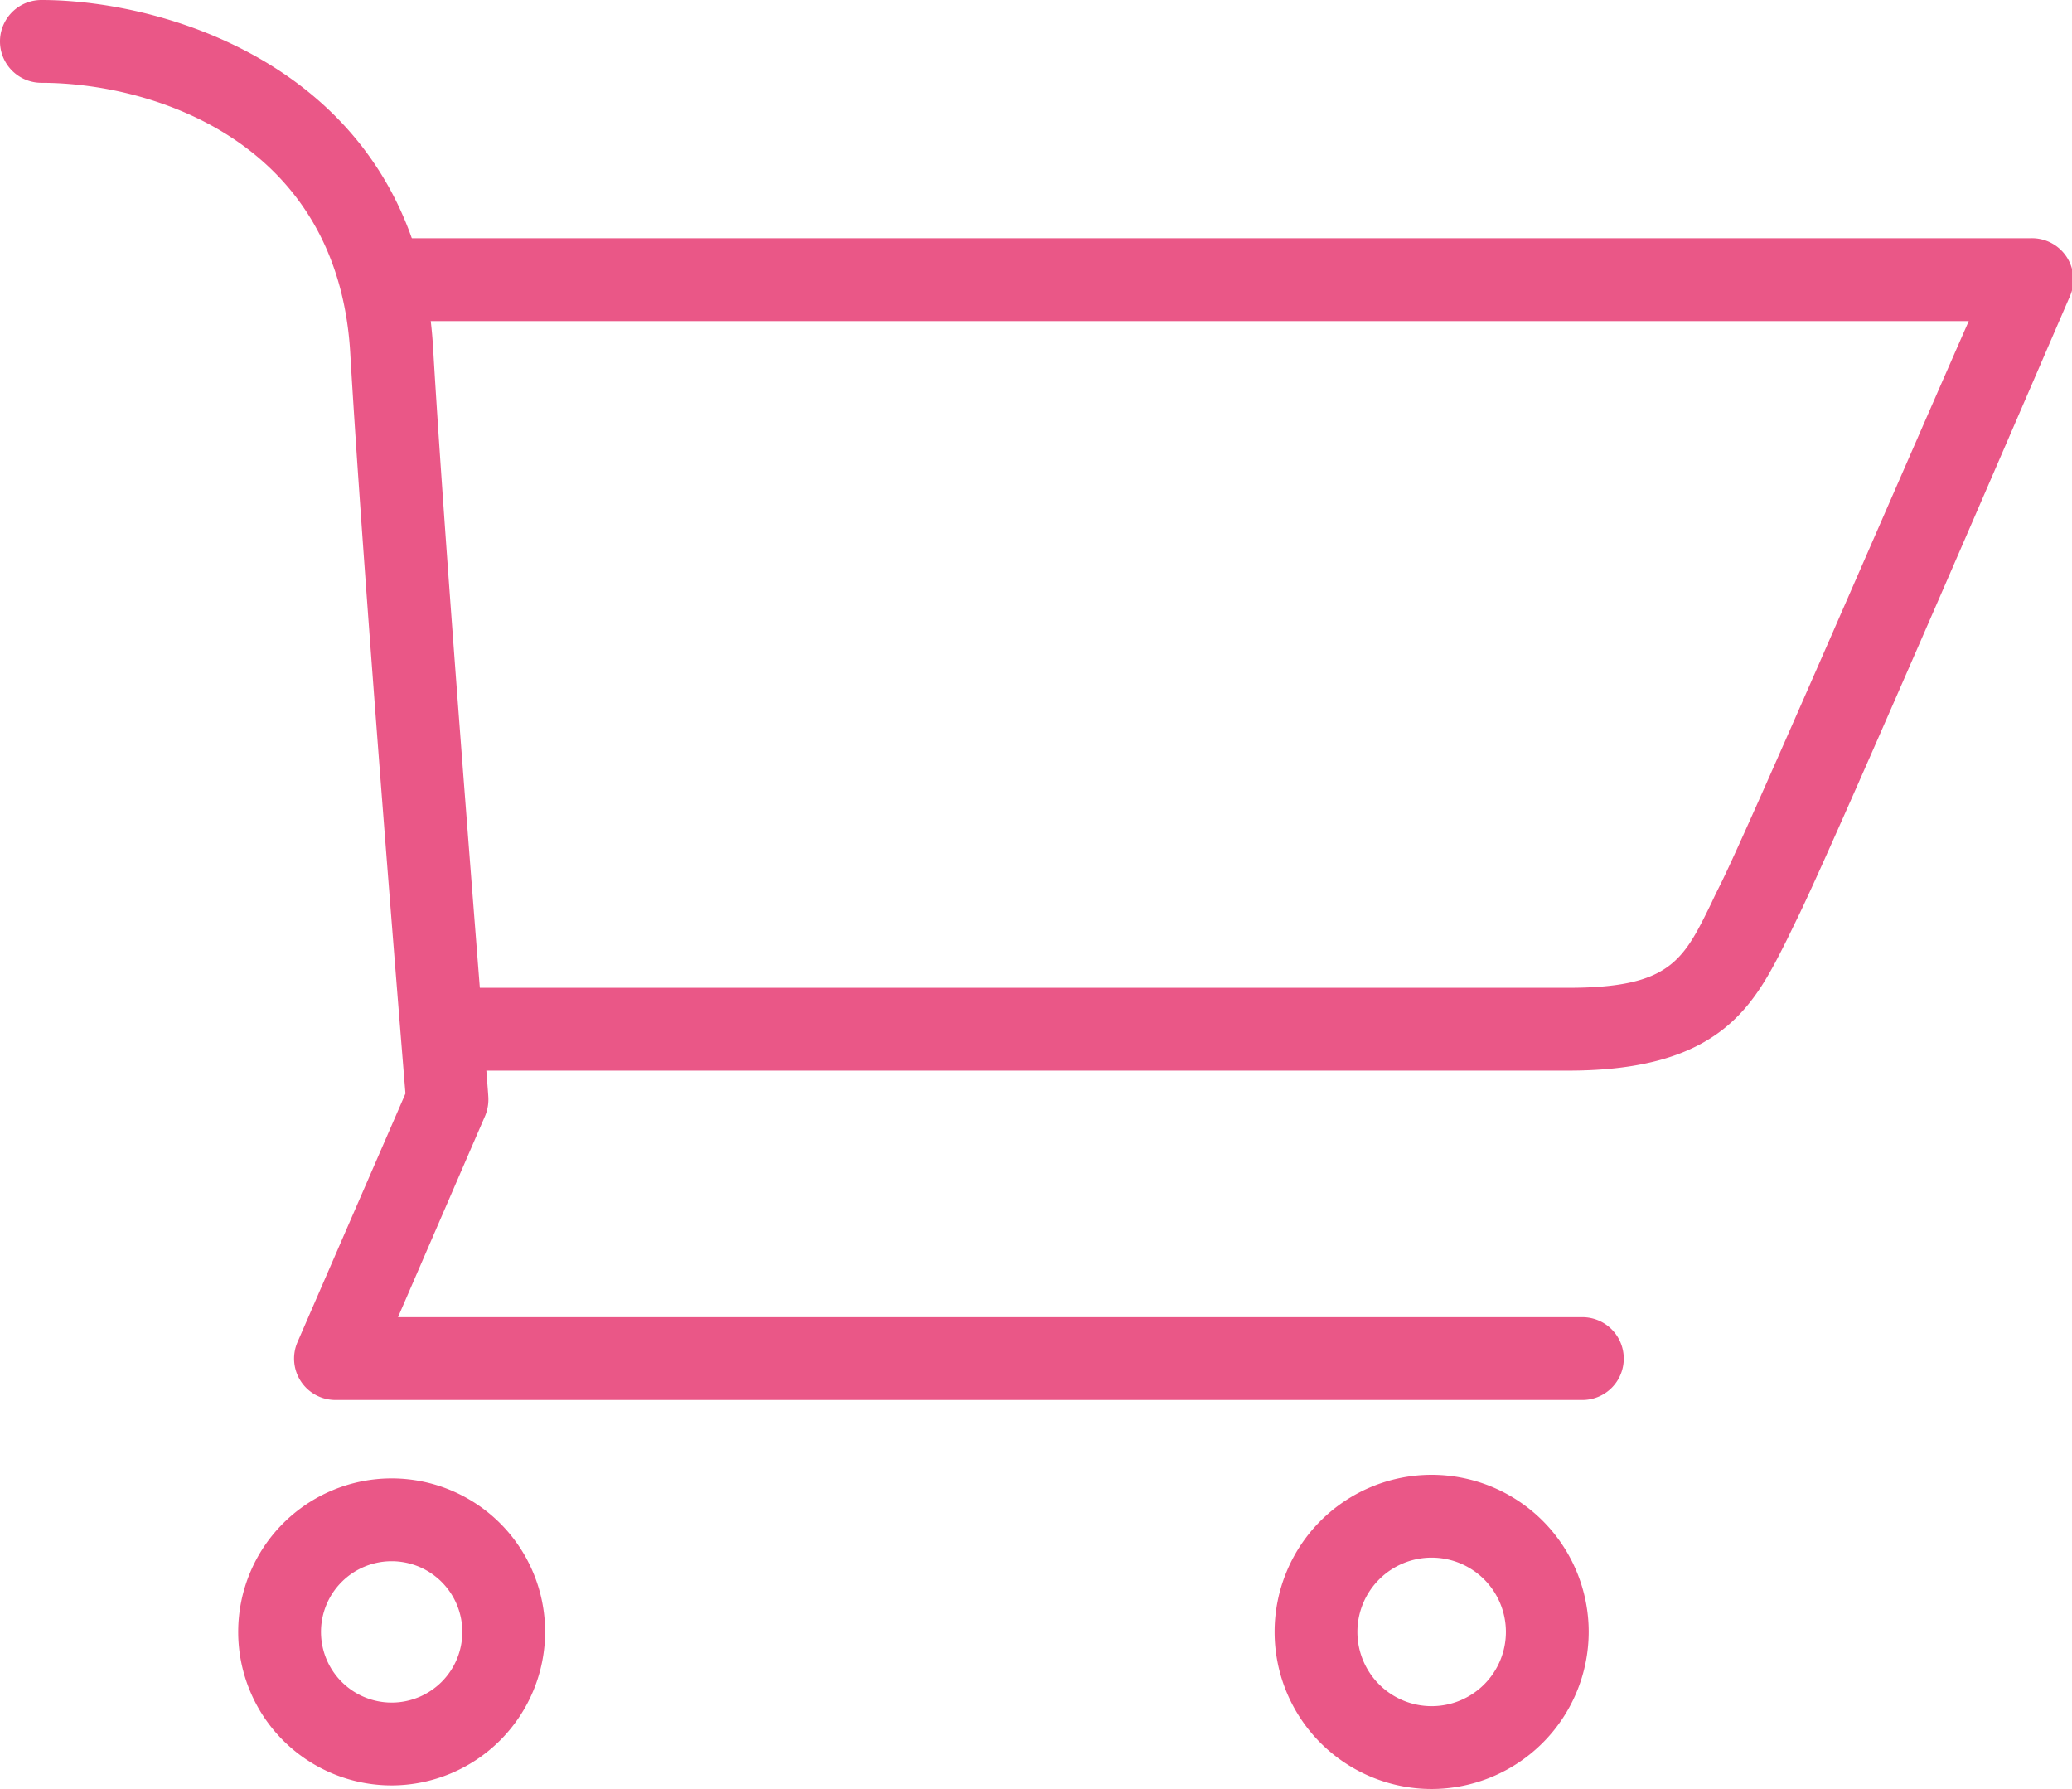 <svg xmlns="http://www.w3.org/2000/svg" viewBox="0 0 75.07 64.8"><defs><style>.cls-1{fill:#ea5787;}</style></defs><g id="Calque_2" data-name="Calque 2"><g id="svg2"><path class="cls-1" d="M56.82,38.78H16.22a1.5,1.5,0,1,1,0-3h40.6c3.7,0,4.17-1,5.19-3.08.1-.22.21-.44.32-.66,1-2,6.71-15.21,9-20.41H14.19a1.5,1.5,0,0,1,0-3H73.57A1.5,1.5,0,0,1,75,10.72c-.36.82-8.66,20.12-9.94,22.66l-.3.62C63.58,36.35,62.41,38.78,56.82,38.78Z"/><path class="cls-1" d="M57.33,50.71H12.16a1.5,1.5,0,0,1-1.38-2.1l3.91-9c-.22-2.68-1.54-18.95-2-26.82C12.24,5.05,5.44,3,1.5,3a1.5,1.5,0,0,1,0-3C6.15,0,15.1,2.63,15.69,12.58c.5,8.51,2,26.93,2,27.12a1.56,1.56,0,0,1-.11.71l-3.16,7.3H57.33a1.5,1.5,0,0,1,0,3Z"/><path class="cls-1" d="M14.19,64.67a5.56,5.56,0,1,1,5.56-5.56A5.57,5.57,0,0,1,14.19,64.67Zm0-8.12a2.56,2.56,0,1,0,2.56,2.56A2.56,2.56,0,0,0,14.19,56.55Z"/><path class="cls-1" d="M51.87,64.8a5.69,5.69,0,1,1,5.69-5.69A5.7,5.7,0,0,1,51.87,64.8Zm0-8.38a2.69,2.69,0,1,0,2.69,2.69A2.69,2.69,0,0,0,51.87,56.42Z"/></g></g></svg>